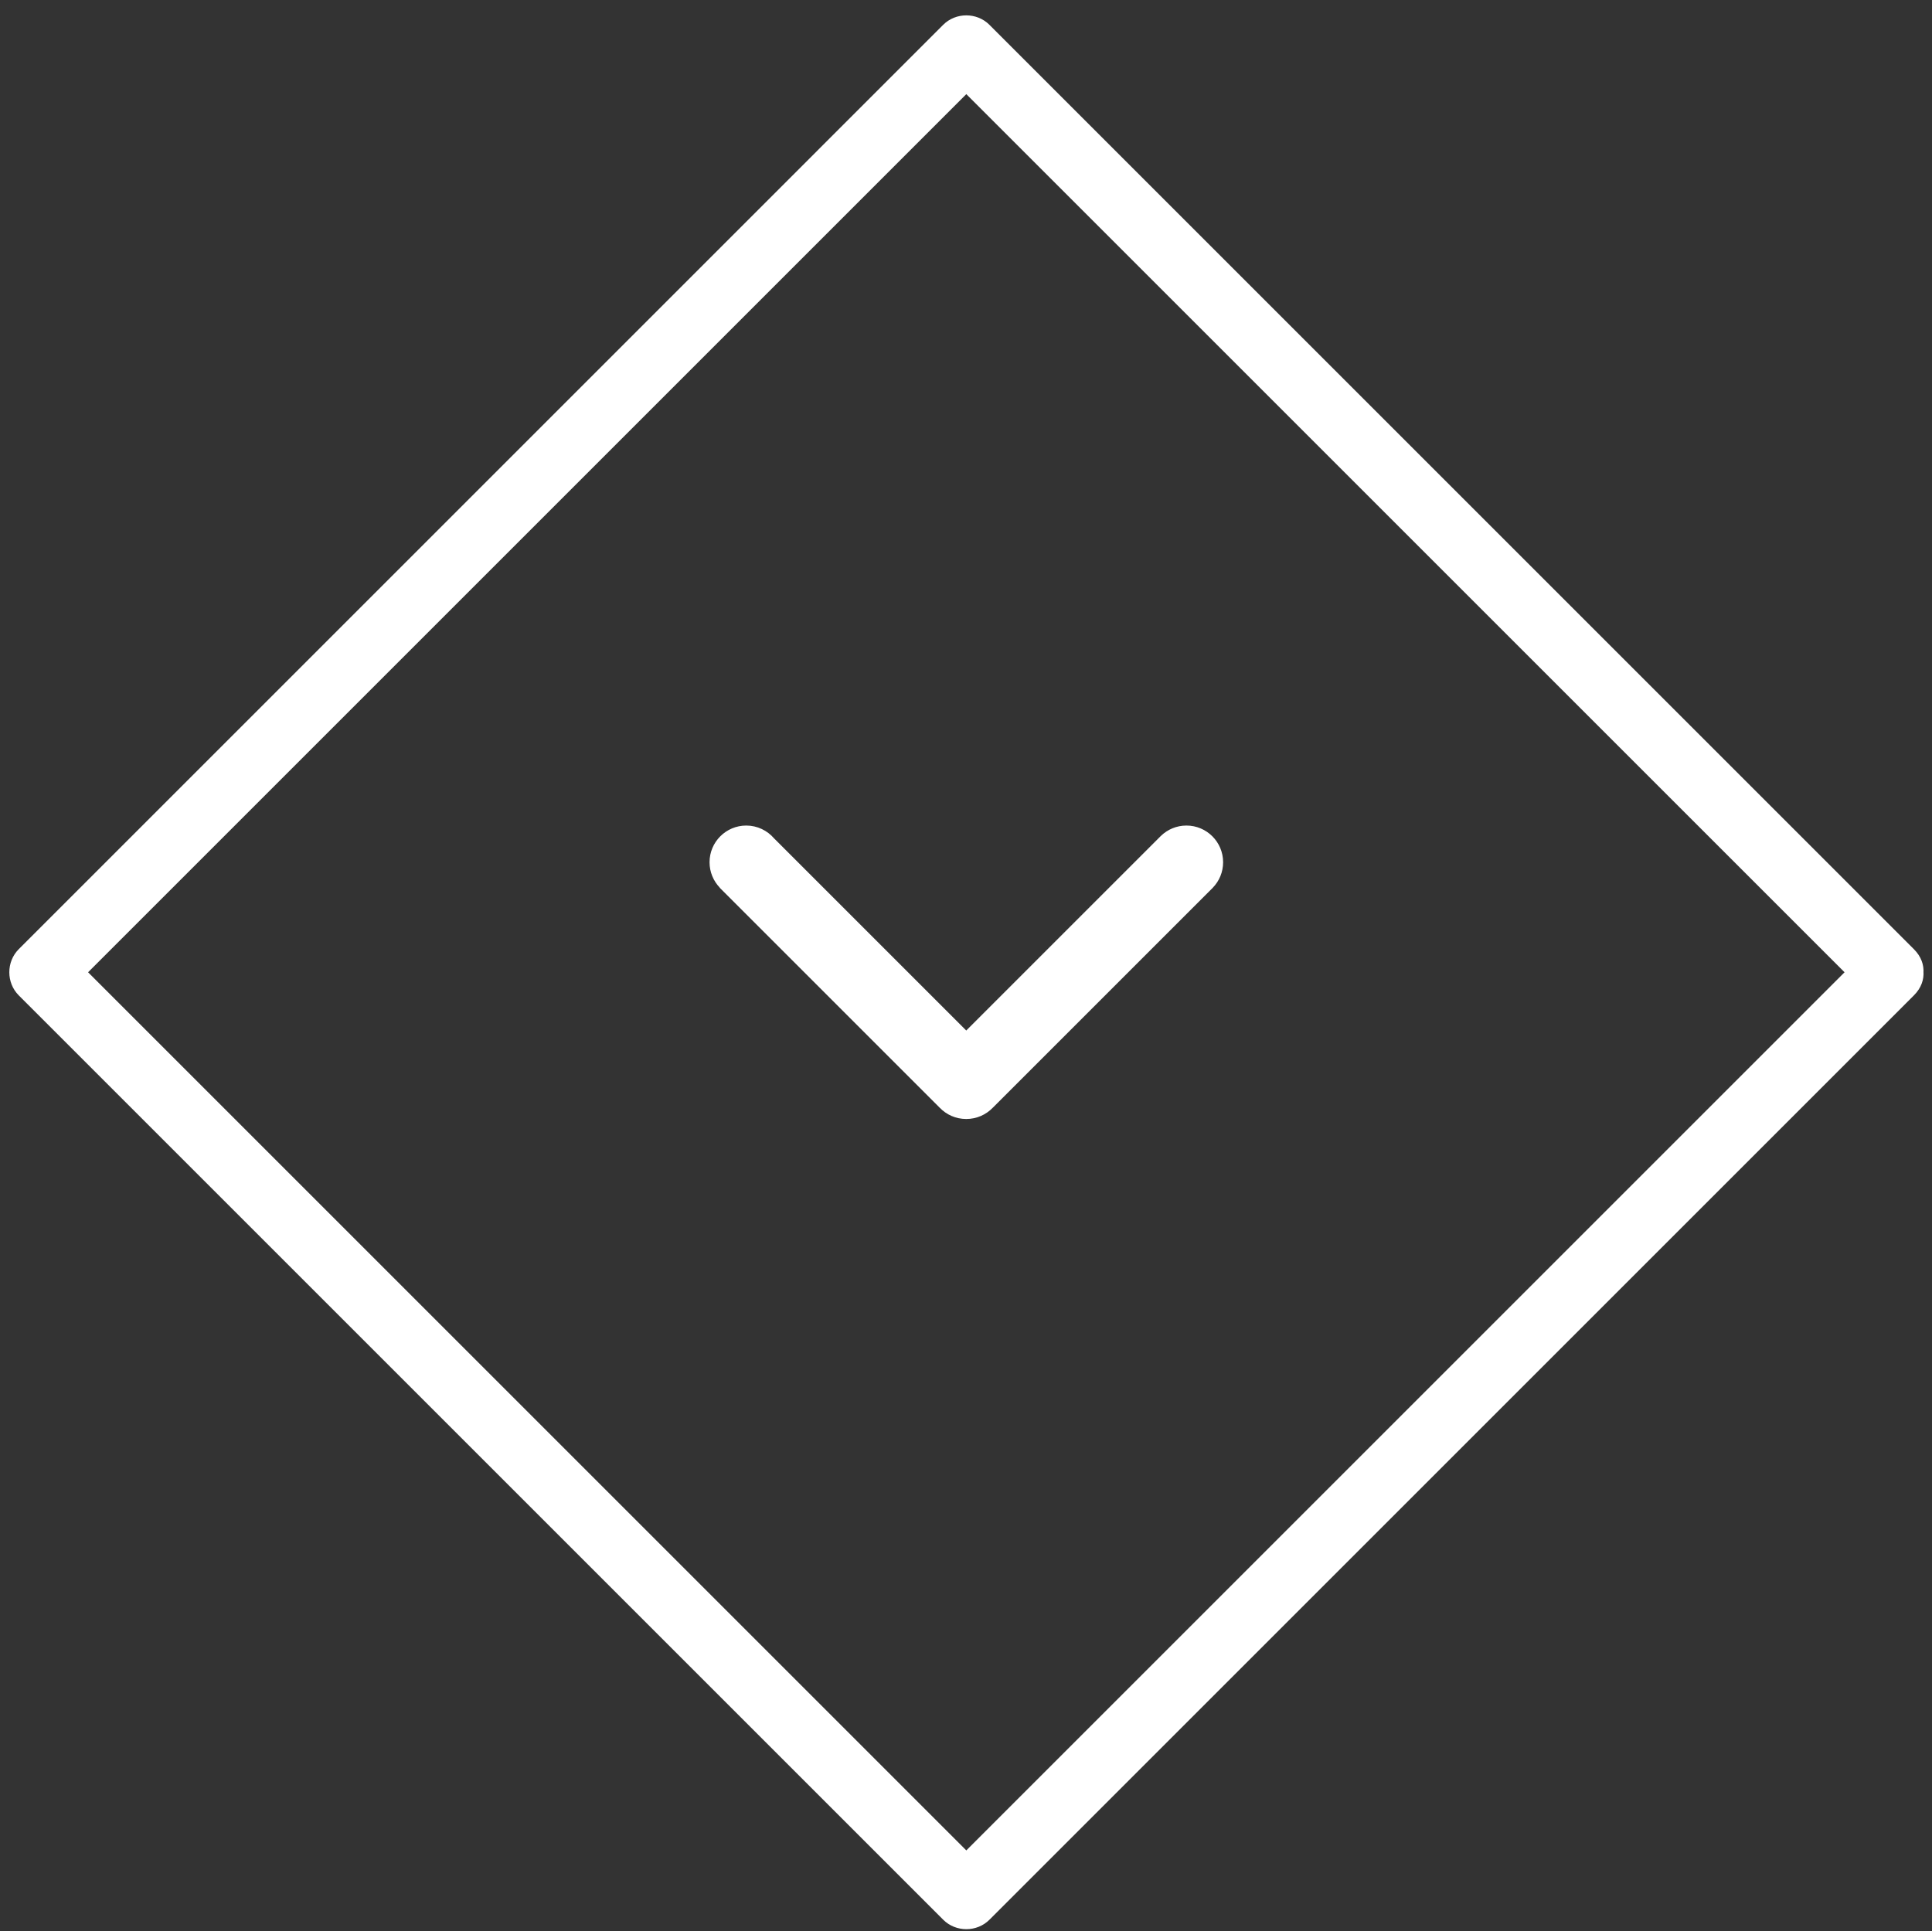 <?xml version="1.0" encoding="utf-8"?>
<!-- Generator: Adobe Illustrator 16.0.0, SVG Export Plug-In . SVG Version: 6.00 Build 0)  -->
<!DOCTYPE svg PUBLIC "-//W3C//DTD SVG 1.1//EN" "http://www.w3.org/Graphics/SVG/1.1/DTD/svg11.dtd">
<svg version="1.1" id="Ebene_1" xmlns="http://www.w3.org/2000/svg" xmlns:xlink="http://www.w3.org/1999/xlink" x="0px" y="0px"
	 width="158px" height="157.959px" viewBox="0 0 158 157.959" enable-background="new 0 0 158 157.959" xml:space="preserve">
<rect x="0" y="0" width="158" height="157.959" fill="#333333" stroke="none"/>
<g>
	<g>
		<path fill="#FFFFFF" d="M152.739,77.632c-25.201,25.201-50.402,50.402-75.603,75.603c1.26,0,2.52,0,3.78,0
			c-25.2-25.201-50.401-50.402-75.602-75.603c0,1.26,0,2.52,0,3.78c25.201-25.2,50.402-50.401,75.602-75.602c-1.26,0-2.52,0-3.78,0
			c25.201,25.201,50.402,50.402,75.603,75.602c2.439,2.44,6.22-1.34,3.779-3.78c-25.2-25.201-50.401-50.402-75.603-75.603
			c-1.029-1.03-2.75-1.03-3.78,0C51.936,27.23,26.734,52.432,1.534,77.632c-1.03,1.03-1.03,2.75,0,3.78
			c25.201,25.201,50.402,50.402,75.603,75.603c1.03,1.03,2.75,1.03,3.78,0c25.201-25.2,50.402-50.401,75.603-75.603
			C158.959,78.973,155.179,75.193,152.739,77.632z"/>
	</g>
</g>
<path fill="#FFFFFF" fill-rule="evenodd" clip-rule="evenodd" d="M63.302,68.568L79.02,84.286l15.925-15.924v0.001
	c0.539-0.52,1.273-0.841,2.082-0.841c1.657,0,3,1.344,3,3c0,0.809-0.32,1.543-0.841,2.082l0.001,0.001l-18,18l-0.001-0.001
	c-0.546,0.566-1.312,0.918-2.159,0.918c-0.002,0-0.005,0-0.007,0s-0.004,0-0.007,0c-0.848,0-1.613-0.352-2.158-0.918l-0.001,0.001
	l-18-18l0.007-0.008c-0.516-0.539-0.834-1.269-0.834-2.075c0-1.656,1.344-3,3-3C61.937,67.522,62.751,67.929,63.302,68.568"/>
</svg>

